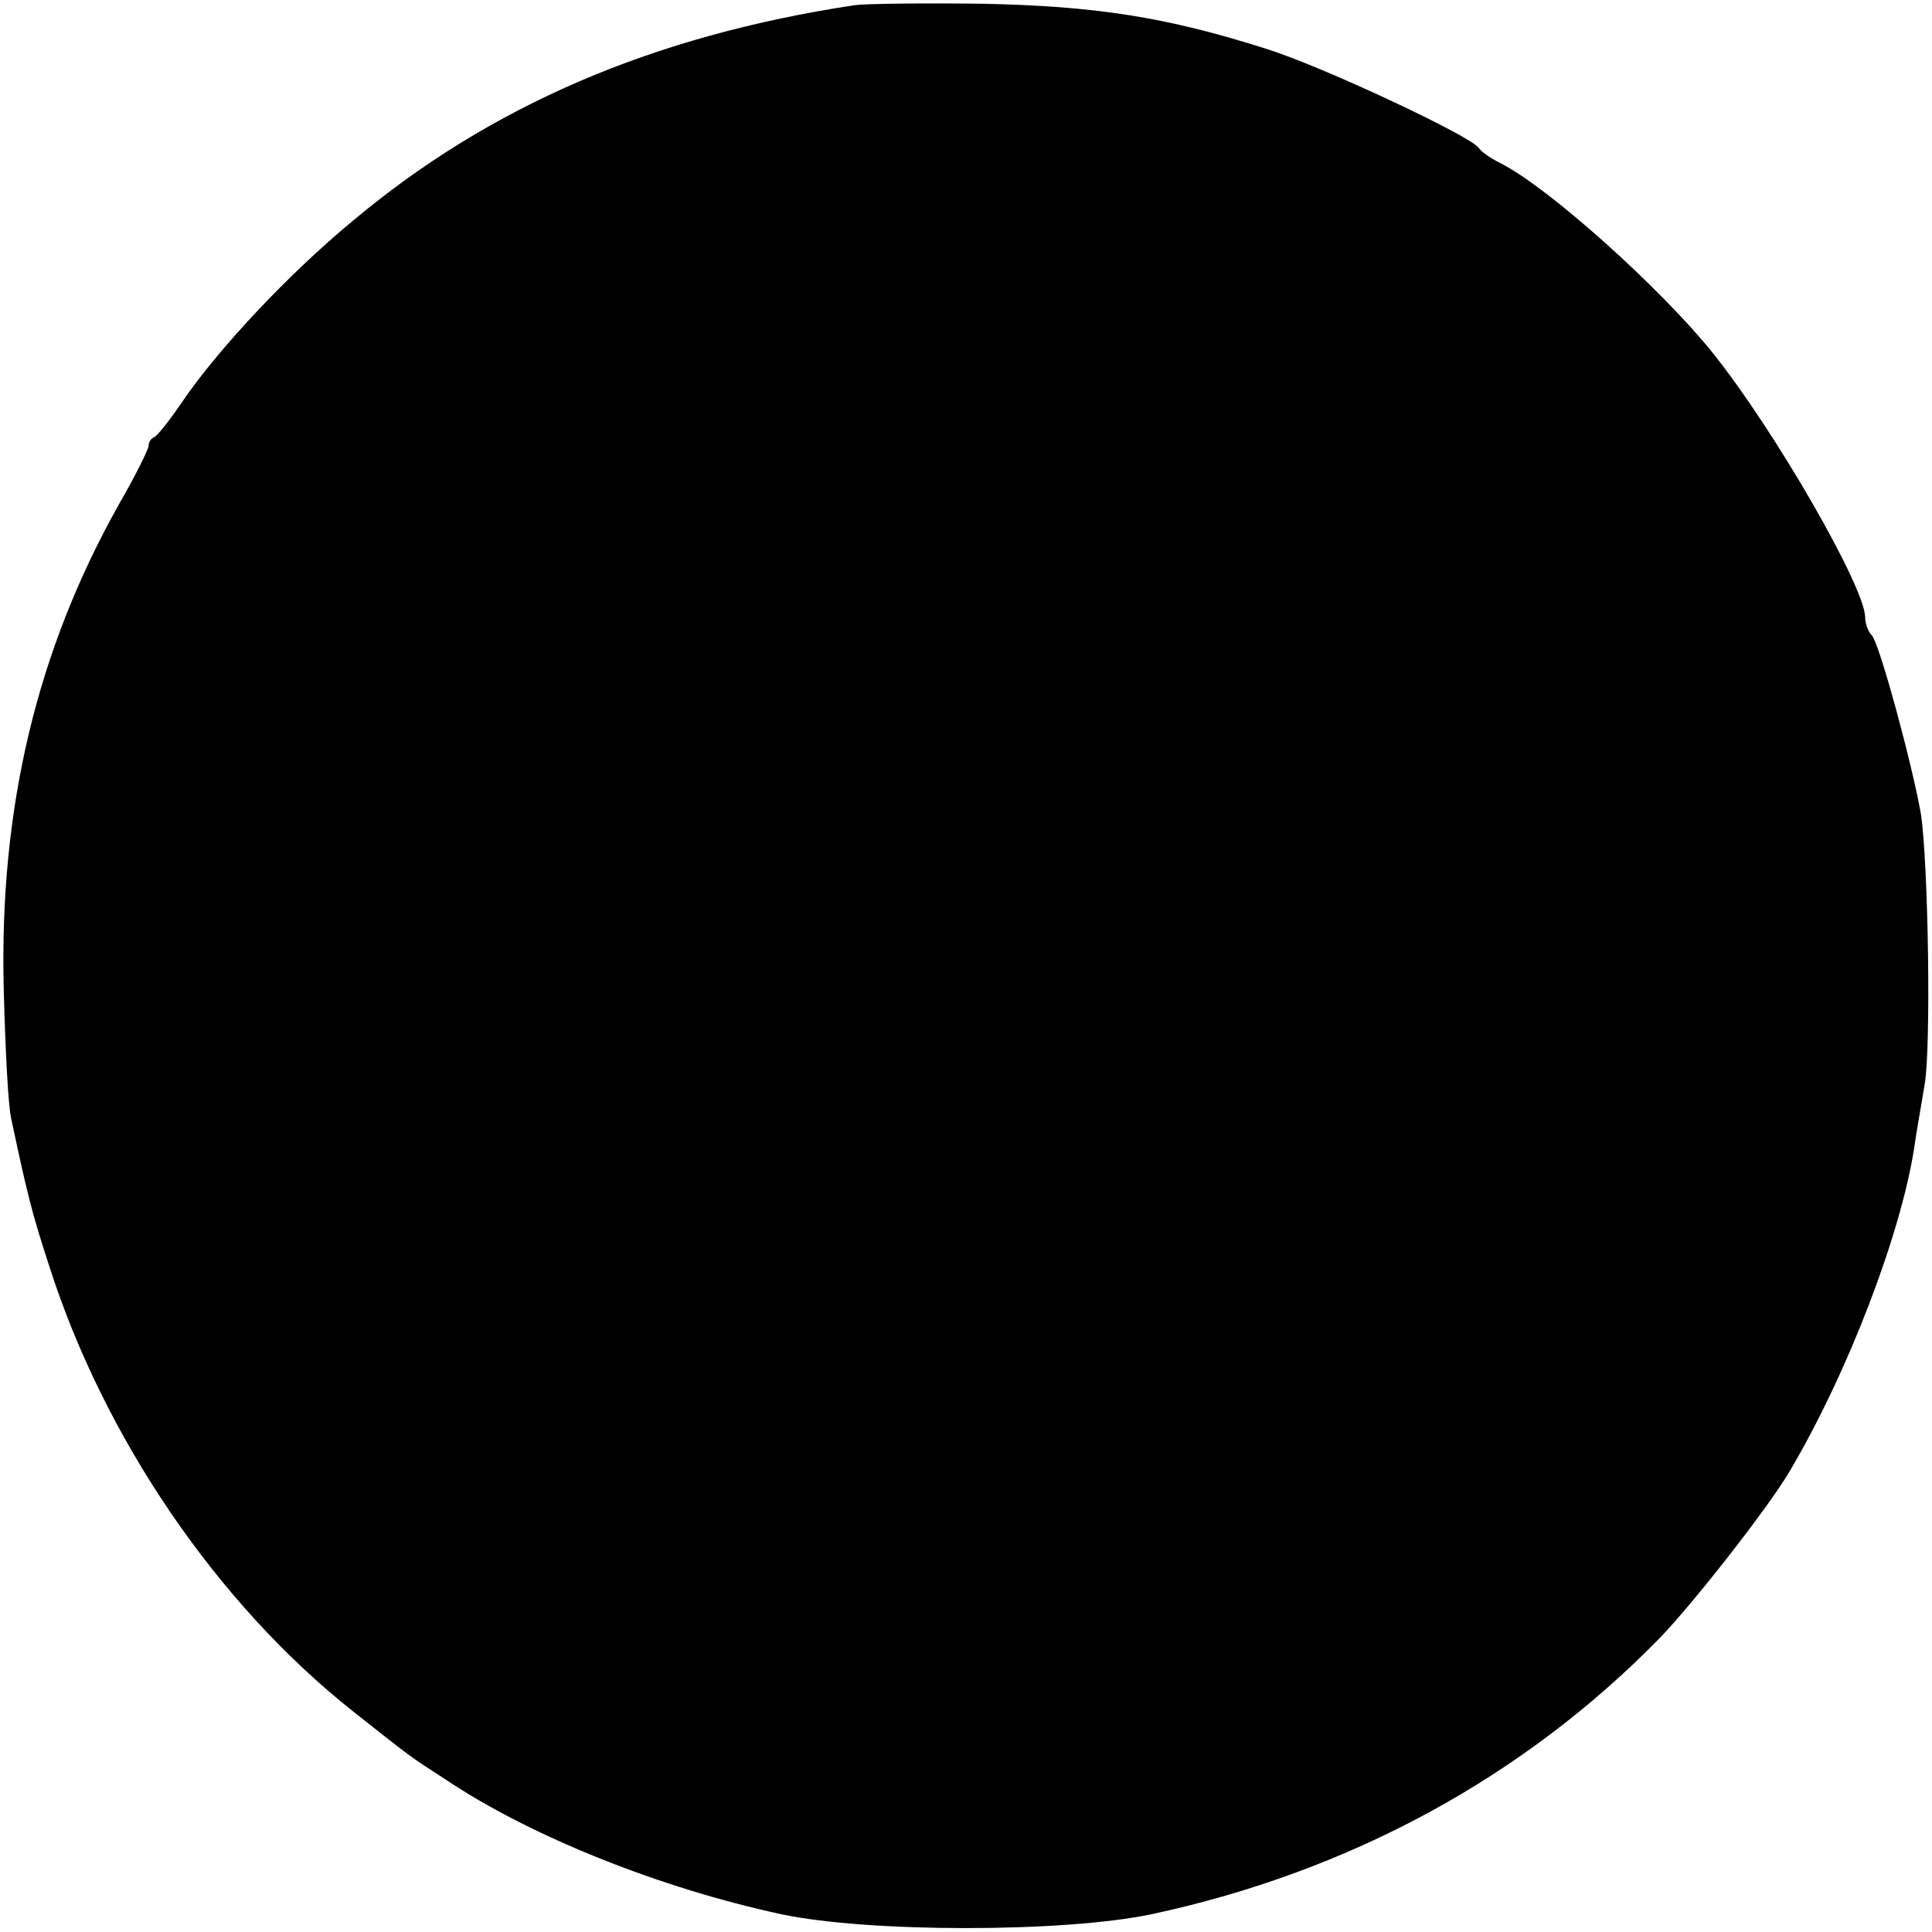 <svg version="1" xmlns="http://www.w3.org/2000/svg" width="346.667" height="346.667" viewBox="0 0 260 260"><path d="M115 .7c-27.1 4.1-49 13.5-67.5 29-8.6 7.1-18.3 17.4-23.2 24.7-1.5 2.2-3.1 4.2-3.5 4.4-.5.2-.8.7-.8 1.2 0 .4-1.7 3.9-3.9 7.7C5 87.4-.1 108.6.5 133c.2 8 .6 15.8 1 17.5 2.1 9.9 2.8 12.8 5.1 19.8 7.4 23.2 22.6 45.5 40.9 60 8.1 6.4 7.4 5.9 12.5 9.2 11.5 7.7 28.9 14.6 45.1 18.1 11.7 2.5 38.1 2.5 49.9 0 26.6-5.7 50-18.4 68.3-37.1 4.4-4.5 14.9-17.9 17.6-22.6 7.8-13.2 14.9-31.8 16.7-43.4.3-2.2 1-6 1.4-8.5.9-4.9.5-30-.5-36.5-1.2-6.8-5.6-23-6.6-24-.5-.5-.9-1.6-.9-2.5-.1-4.1-12.1-25-20.5-35.5-6.9-8.6-22-22.2-28.5-25.5-1.4-.7-2.7-1.6-3-2.1-1.1-1.6-20.9-10.9-28.5-13.3C157 2.3 147.5.8 132 .5c-8-.1-15.6 0-17 .2z"/></svg>